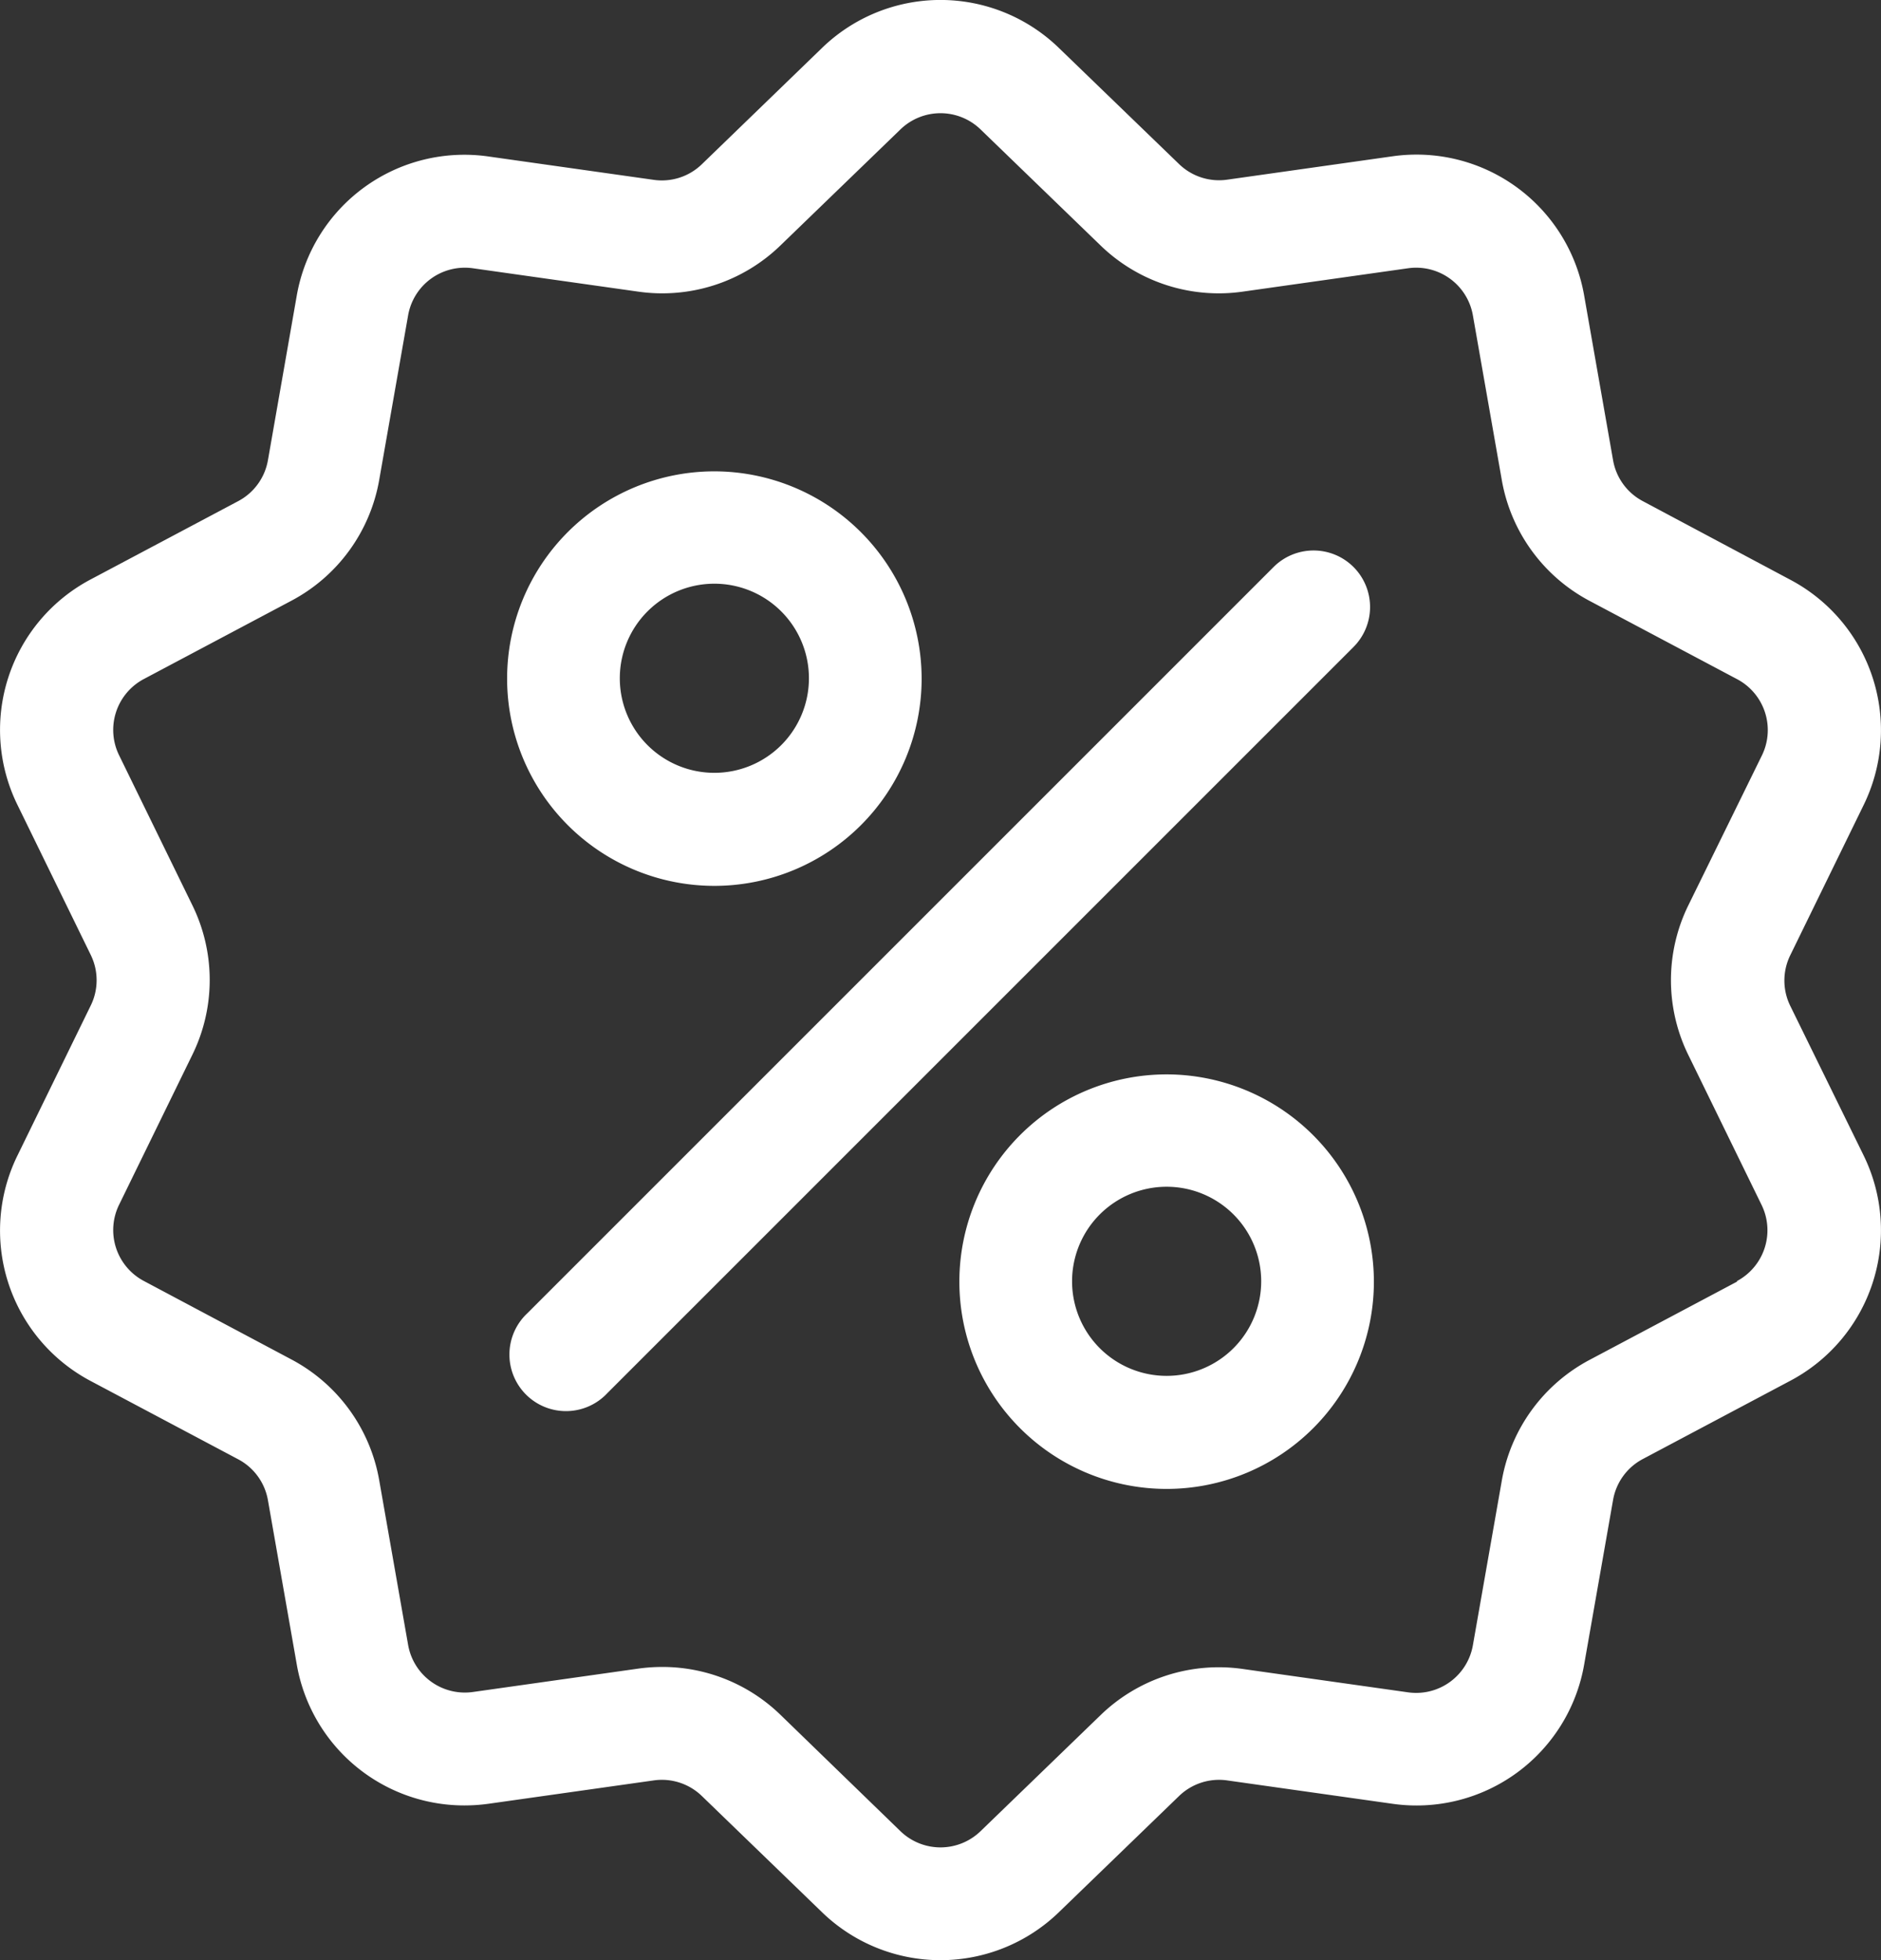 <svg xmlns="http://www.w3.org/2000/svg" width="21.881" height="22.804" viewBox="0 0 21.881 22.804"><rect x="0" y="0" width="21.881" height="22.804" fill="#333333" stroke="none"/><defs><style>.a{fill:#fff;}</style></defs><g transform="translate(0 0)"><path class="a" d="M31.185,11.7a.668.668,0,0,1,0-.591l.85-1.74a1.98,1.98,0,0,0-.854-2.629L29.47,5.828a.668.668,0,0,1-.347-.478l-.335-1.908a1.98,1.98,0,0,0-2.236-1.625l-1.917.271a.668.668,0,0,1-.562-.183L22.681.56a1.979,1.979,0,0,0-2.764,0L18.525,1.907a.668.668,0,0,1-.562.183l-1.917-.271A1.979,1.979,0,0,0,13.81,3.443L13.476,5.35a.668.668,0,0,1-.347.478l-1.711.908a1.98,1.98,0,0,0-.854,2.629l.85,1.74a.668.668,0,0,1,0,.591l-.85,1.74a1.98,1.98,0,0,0,.854,2.629l1.711.908a.668.668,0,0,1,.347.478l.335,1.908A1.978,1.978,0,0,0,15.761,21a2.034,2.034,0,0,0,.285-.02l1.917-.271a.668.668,0,0,1,.562.183l1.392,1.346a1.98,1.98,0,0,0,2.764,0l1.392-1.346a.669.669,0,0,1,.562-.183l1.917.271a1.979,1.979,0,0,0,2.236-1.625l.335-1.907a.668.668,0,0,1,.347-.478l1.711-.908a1.98,1.98,0,0,0,.854-2.629Zm-.62,3.207-1.711.908a1.975,1.975,0,0,0-1.026,1.412l-.335,1.907a.67.67,0,0,1-.757.55l-1.917-.271a1.975,1.975,0,0,0-1.66.539l-1.392,1.346a.67.67,0,0,1-.935,0L19.44,19.948a1.973,1.973,0,0,0-1.377-.559,2.019,2.019,0,0,0-.283.02l-1.917.271a.67.67,0,0,1-.757-.55l-.335-1.908a1.975,1.975,0,0,0-1.026-1.412L12.034,14.9a.67.67,0,0,1-.289-.889l.85-1.74a1.975,1.975,0,0,0,0-1.746l-.85-1.74a.67.67,0,0,1,.289-.889l1.711-.908a1.975,1.975,0,0,0,1.026-1.412l.335-1.907a.67.67,0,0,1,.757-.55l1.917.271a1.975,1.975,0,0,0,1.66-.539l1.392-1.346a.67.67,0,0,1,.935,0l1.392,1.346a1.975,1.975,0,0,0,1.66.539l1.917-.271a.67.67,0,0,1,.757.55l.335,1.908A1.975,1.975,0,0,0,28.854,6.99l1.711.908a.67.67,0,0,1,.289.889L30,10.527a1.975,1.975,0,0,0,0,1.746l.85,1.74A.67.67,0,0,1,30.565,14.9Z" transform="translate(-10.359 0.002)"/></g><g transform="translate(5.943 6.404)"><path class="a" d="M153.594,143.984a.658.658,0,0,0-.93,0l-8.68,8.68a.658.658,0,1,0,.93.93l8.68-8.68A.658.658,0,0,0,153.594,143.984Z" transform="translate(-143.792 -143.792)"/></g><g transform="translate(5.899 5.483)"><path class="a" d="M145.213,123.116a2.411,2.411,0,1,0,2.411,2.411A2.414,2.414,0,0,0,145.213,123.116Zm0,3.507a1.1,1.1,0,1,1,1.1-1.1A1.1,1.1,0,0,1,145.213,126.623Z" transform="translate(-142.802 -123.116)"/></g><g transform="translate(11.16 12.498)"><path class="a" d="M263.333,280.61a2.411,2.411,0,1,0,2.411,2.411A2.414,2.414,0,0,0,263.333,280.61Zm0,3.507a1.1,1.1,0,1,1,1.1-1.1A1.1,1.1,0,0,1,263.333,284.117Z" transform="translate(-260.922 -280.61)"/></g></svg>